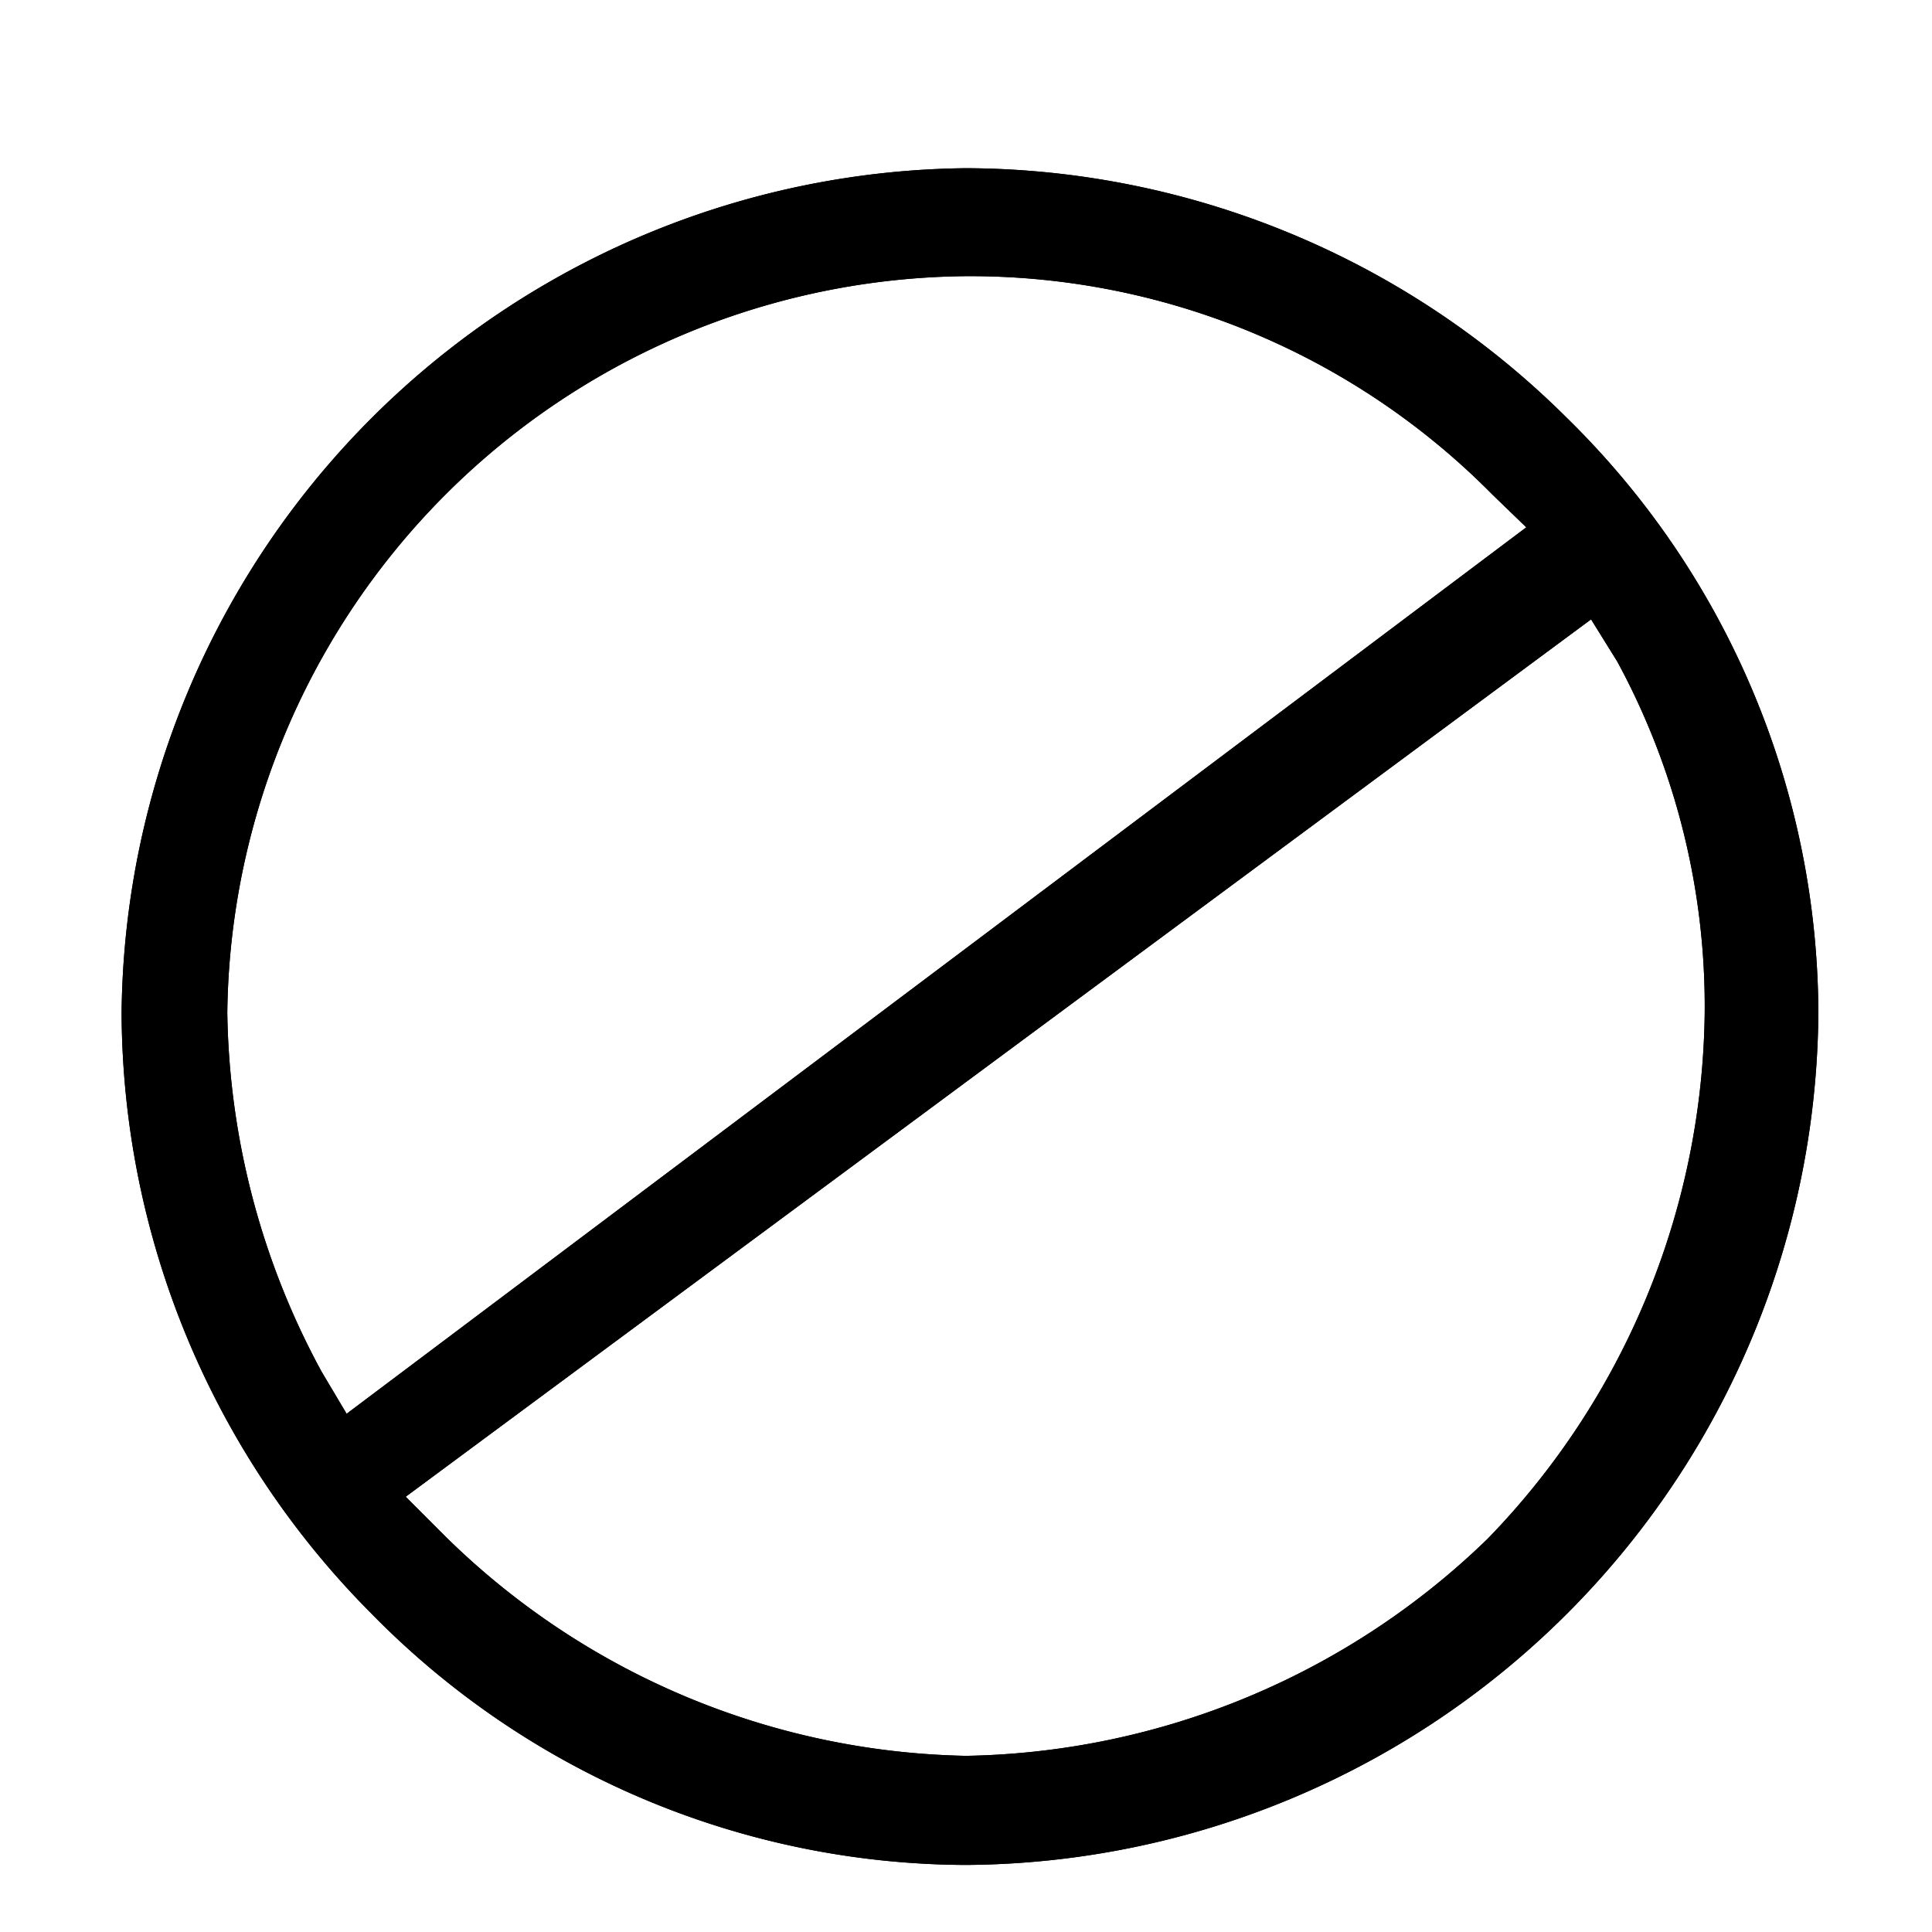 <?xml version="1.0" encoding="UTF-8"?> <svg xmlns="http://www.w3.org/2000/svg" viewBox="0 0 17 17"> <defs> <style>.cls-1{fill-rule:evenodd;}</style> </defs> <g id="Слой_2" data-name="Слой 2"> <path class="cls-1" d="M8.5,1.48A7.51,7.51,0,0,0,1.07,8.91a7.53,7.53,0,0,0,2.2,5.29A7.36,7.36,0,0,0,8.5,16.41,7.55,7.55,0,0,0,16,8.91a7.36,7.36,0,0,0-2.21-5.23A7.53,7.53,0,0,0,8.5,1.48ZM2.83,12.07A6.81,6.81,0,0,1,2,8.91,6.56,6.56,0,0,1,8.5,2.43a6.46,6.46,0,0,1,4.63,1.92l.3.29L3.05,12.44Zm11.4-6.25A6.36,6.36,0,0,1,15,8.91a6.75,6.75,0,0,1-1.91,4.63A6.75,6.75,0,0,1,8.5,15.45a6.71,6.71,0,0,1-4.56-1.91l-.37-.37L14,5.45Z"></path> <path class="cls-1" d="M8.5,1.48A7.51,7.51,0,0,0,1.07,8.91a7.53,7.53,0,0,0,2.2,5.29A7.36,7.36,0,0,0,8.5,16.41,7.55,7.55,0,0,0,16,8.91a7.36,7.36,0,0,0-2.21-5.23A7.53,7.53,0,0,0,8.5,1.48ZM2.83,12.07A6.81,6.81,0,0,1,2,8.91,6.56,6.56,0,0,1,8.5,2.43a6.46,6.46,0,0,1,4.63,1.92l.3.29L3.05,12.44Zm11.4-6.25A6.36,6.36,0,0,1,15,8.91a6.75,6.75,0,0,1-1.91,4.63A6.75,6.75,0,0,1,8.5,15.45a6.71,6.71,0,0,1-4.56-1.91l-.37-.37L14,5.45Z"></path> <path class="cls-1" d="M8.5,1.85A7,7,0,0,0,1.44,8.91,7.28,7.28,0,0,0,3.5,14,7.09,7.09,0,0,0,8.5,16,7.26,7.26,0,0,0,13.57,14a7.28,7.28,0,0,0,2.06-5.07,7.09,7.09,0,0,0-2.06-5A7.26,7.26,0,0,0,8.5,1.85Zm-6,10.37a6.38,6.38,0,0,1-.88-3.31A6.59,6.59,0,0,1,3.72,4.13a6.66,6.66,0,0,1,9.63,0l.59.58L2.91,13Zm12-6.62a7.62,7.62,0,0,1,.81,3.31A6.79,6.79,0,0,1,8.5,15.75a6.53,6.53,0,0,1-4.78-2l-.67-.59,11-8.23Z"></path> </g> </svg> 